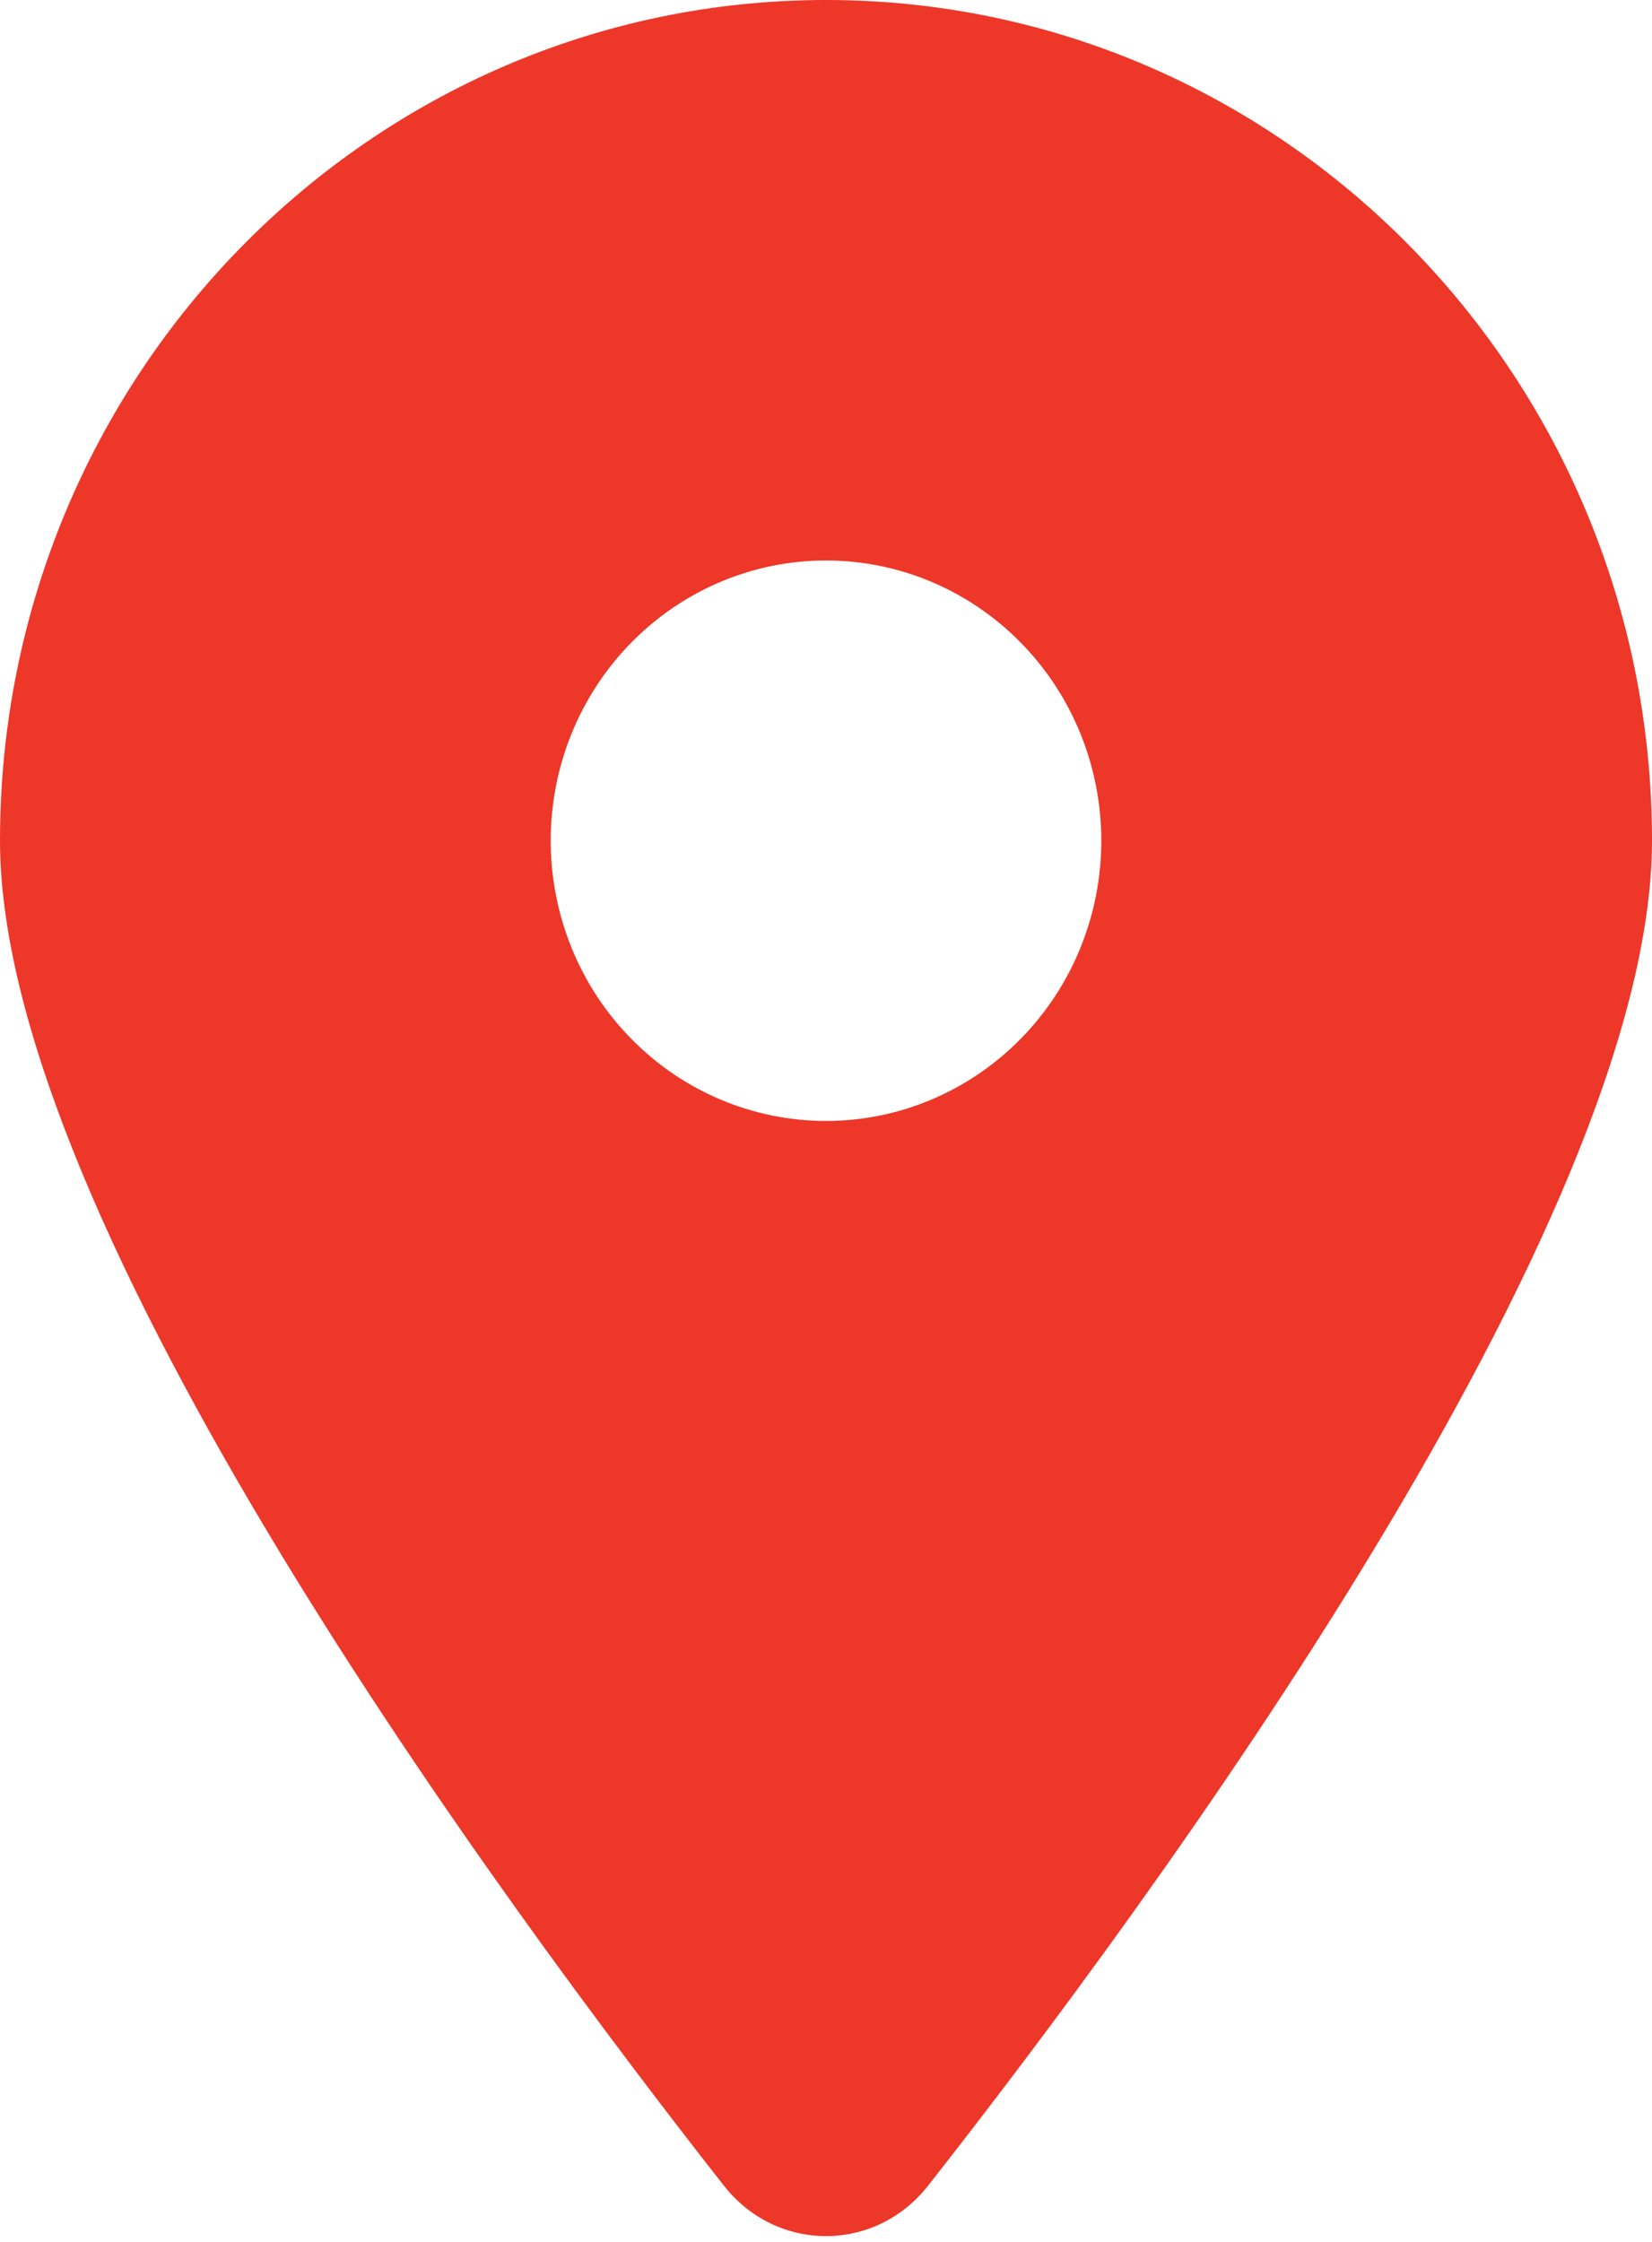 <svg width="14" height="19" viewBox="0 0 14 19" fill="none" xmlns="http://www.w3.org/2000/svg">
<path d="M7.864 18.525C9.734 16.143 14 10.368 14 7.125C14 3.191 10.865 0 7 0C3.135 0 0 3.191 0 7.125C0 10.368 4.266 16.143 6.136 18.525C6.584 19.093 7.416 19.093 7.864 18.525ZM7 4.75C7.619 4.75 8.212 5 8.65 5.446C9.088 5.891 9.333 6.495 9.333 7.125C9.333 7.755 9.088 8.359 8.65 8.804C8.212 9.25 7.619 9.5 7 9.5C6.381 9.5 5.788 9.25 5.35 8.804C4.912 8.359 4.667 7.755 4.667 7.125C4.667 6.495 4.912 5.891 5.35 5.446C5.788 5 6.381 4.75 7 4.75Z" fill="#ED3729"/>
</svg>
